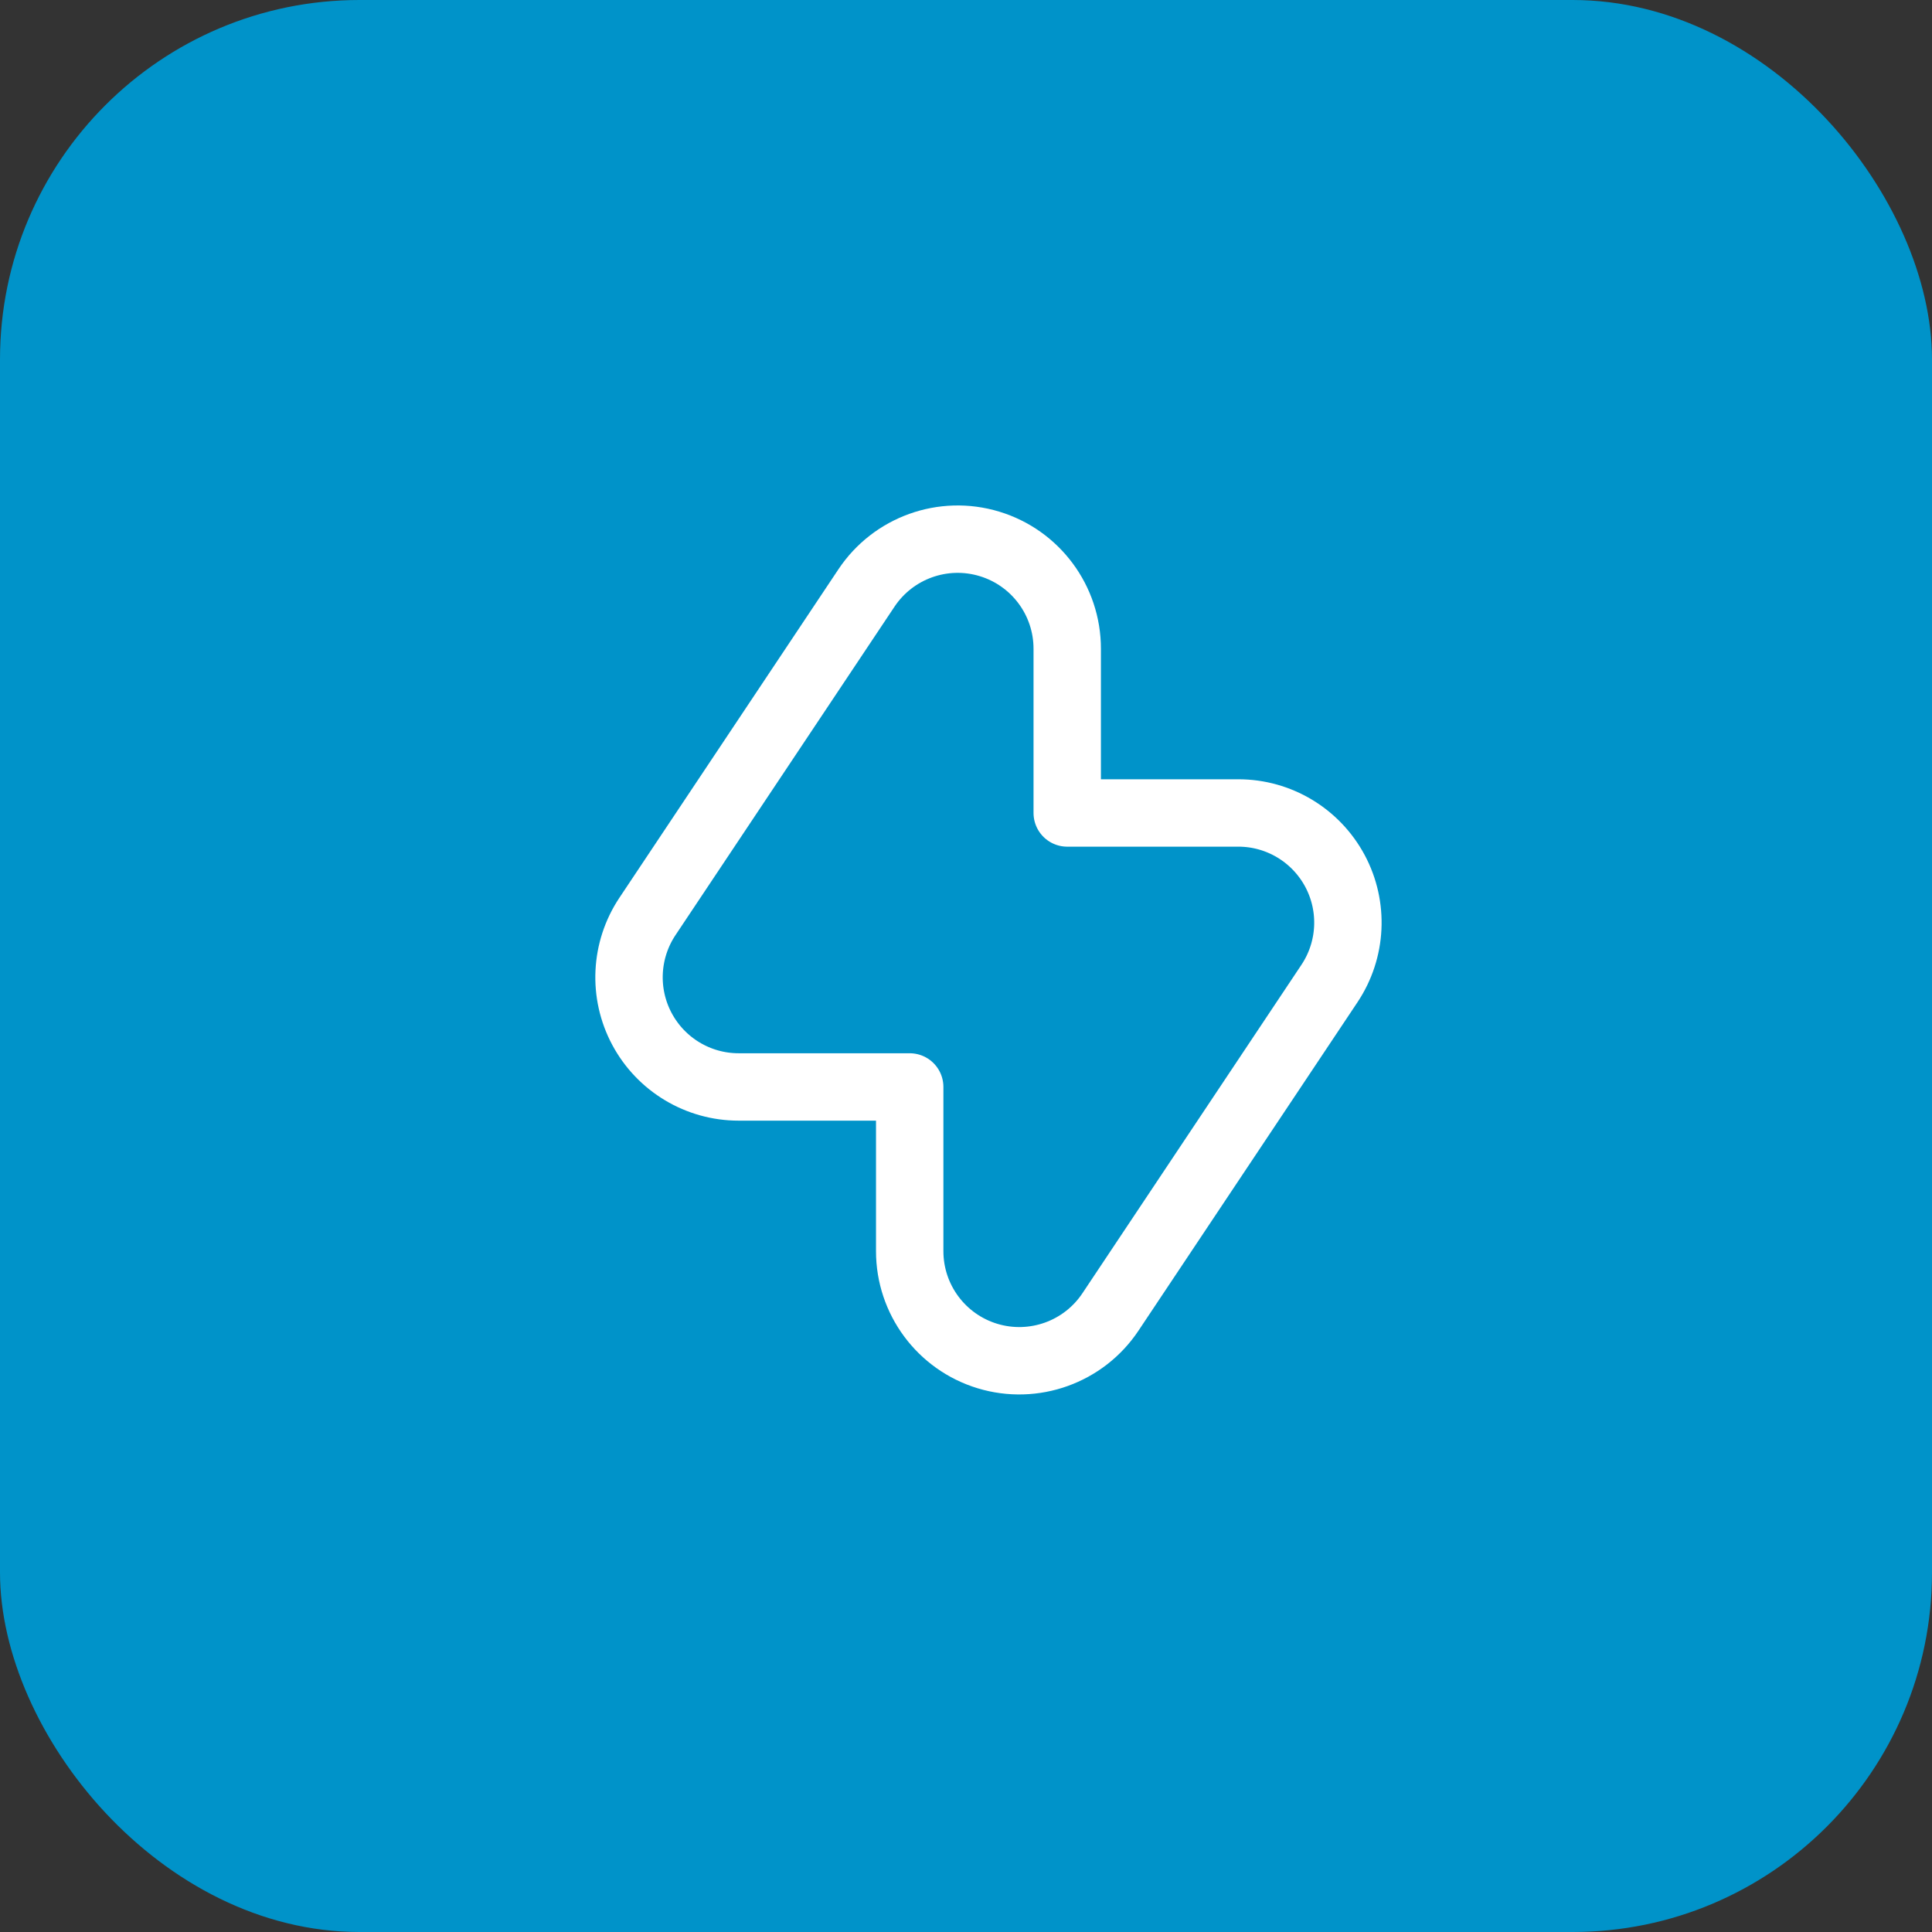 <?xml version="1.0" encoding="UTF-8"?> <svg xmlns="http://www.w3.org/2000/svg" width="43" height="43" viewBox="0 0 43 43" fill="none"><rect x="0" y="0" width="43" height="43" fill="#333333" stroke="none"/><rect width="43" height="43" rx="8" fill="#0093C9"></rect><path fill-rule="evenodd" clip-rule="evenodd" d="M23.753 18.094H27.561C28.461 18.094 29.287 18.59 29.712 19.384C30.136 20.177 30.089 21.14 29.59 21.889L24.715 29.2C24.119 30.094 23.007 30.493 21.978 30.181C20.95 29.869 20.246 28.92 20.247 27.845V24.192H16.439C15.539 24.192 14.713 23.696 14.288 22.902C13.864 22.109 13.911 21.146 14.41 20.397L19.285 13.086C19.881 12.192 20.993 11.793 22.022 12.105C23.051 12.417 23.754 13.366 23.753 14.441V18.094Z" stroke="white" stroke-width="1.5" stroke-linecap="round" stroke-linejoin="round"></path></svg> 